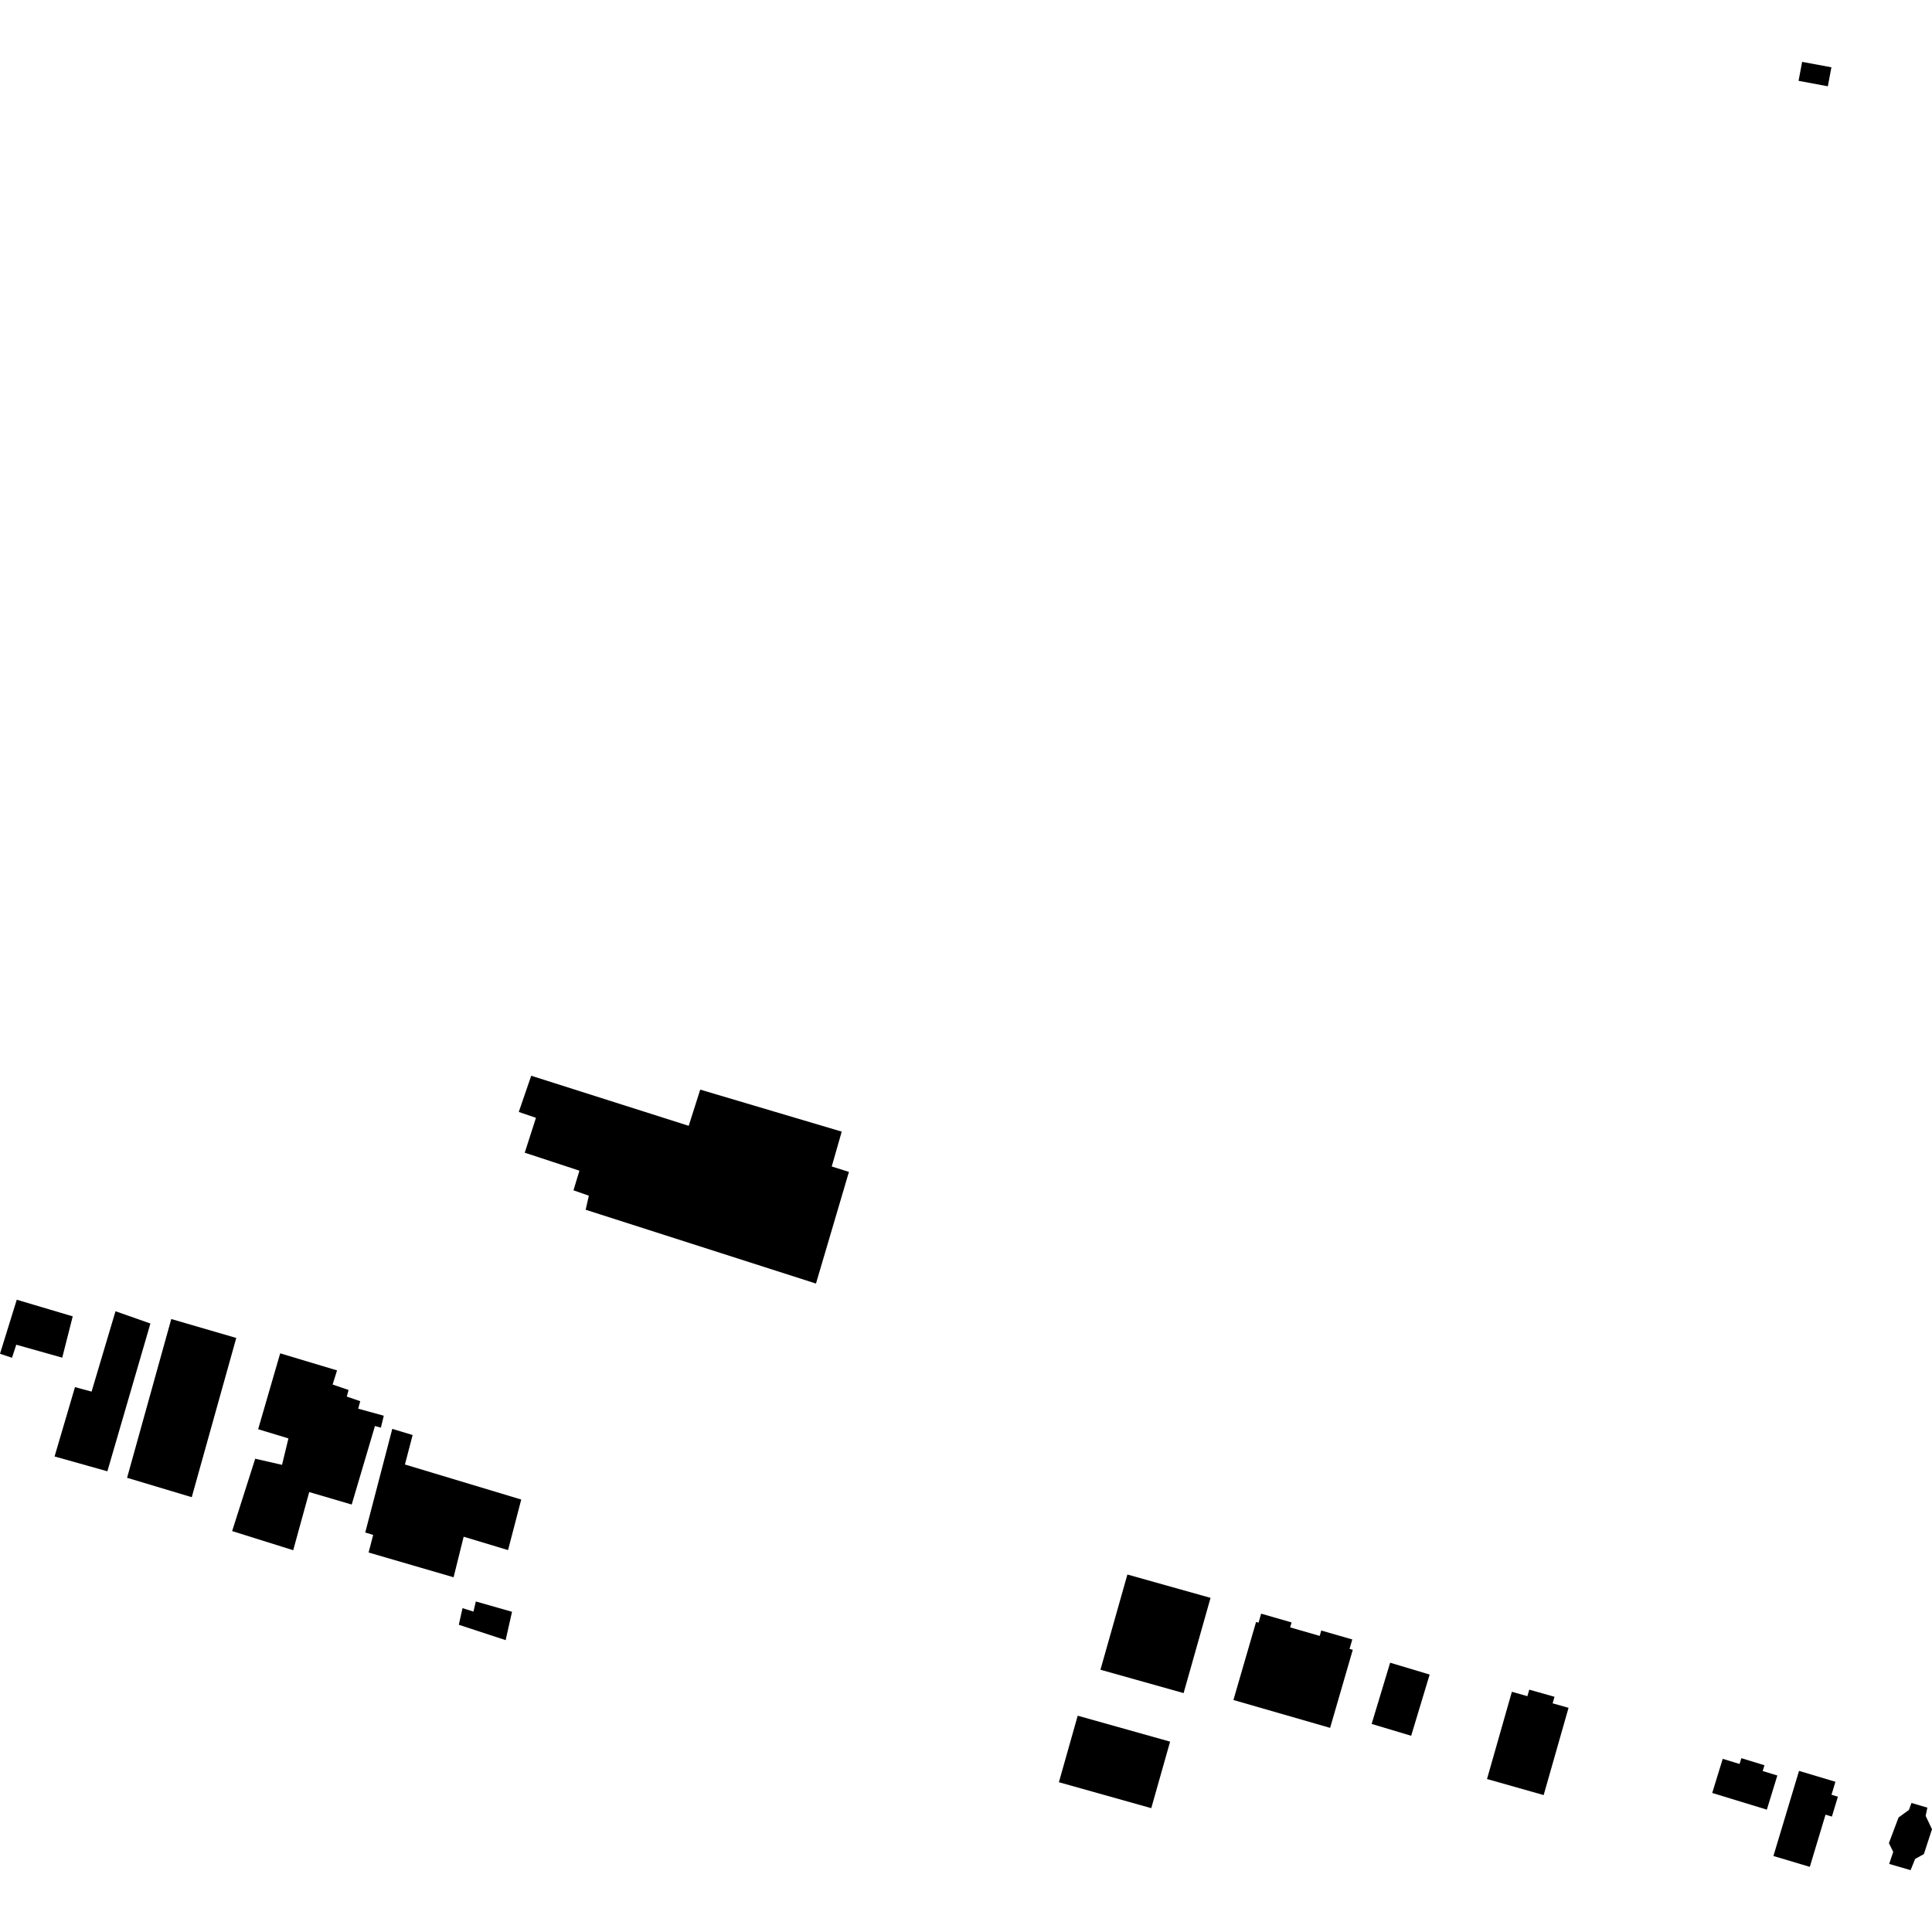 <?xml version="1.0" encoding="utf-8" standalone="no"?>
<!DOCTYPE svg PUBLIC "-//W3C//DTD SVG 1.1//EN"
  "http://www.w3.org/Graphics/SVG/1.1/DTD/svg11.dtd">
<!-- Created with matplotlib (https://matplotlib.org/) -->
<svg height="288pt" version="1.1" viewBox="0 0 288 288" width="288pt" xmlns="http://www.w3.org/2000/svg" xmlns:xlink="http://www.w3.org/1999/xlink">
 <defs>
  <style type="text/css">
*{stroke-linecap:butt;stroke-linejoin:round;}
  </style>
 </defs>
 <g id="figure_1">
  <g id="patch_1">
   <path d="M 0 288 
L 288 288 
L 288 0 
L 0 0 
z
" style="fill:none;opacity:0;"/>
  </g>
  <g id="axes_1">
   <g id="PatchCollection_1">
    <path clip-path="url(#p65484954d5)" d="M 25.531 196.626 
L 35.219 199.448 
L 28.582 223.184 
L 18.944 220.291 
L 25.531 196.626 
"/>
    <path clip-path="url(#p65484954d5)" d="M 22.421 197.295 
L 16.007 219.323 
L 8.136 217.113 
L 11.178 206.776 
L 13.651 207.444 
L 17.218 195.464 
L 22.421 197.295 
"/>
    <path clip-path="url(#p65484954d5)" d="M 87.303 180.335 
L 121.636 191.338 
L 126.549 174.694 
L 123.987 173.884 
L 125.475 168.689 
L 104.382 162.427 
L 102.664 167.824 
L 79.188 160.359 
L 77.332 165.758 
L 79.895 166.632 
L 78.222 171.83 
L 86.374 174.51 
L 85.488 177.44 
L 87.778 178.239 
L 87.303 180.335 
"/>
    <path clip-path="url(#p65484954d5)" d="M 34.605 228.236 
L 43.708 231.089 
L 46.095 222.419 
L 52.427 224.279 
L 55.895 212.569 
L 56.778 212.816 
L 57.211 211.04 
L 53.396 209.99 
L 53.701 208.874 
L 51.697 208.186 
L 51.958 207.202 
L 49.582 206.389 
L 50.243 204.284 
L 41.767 201.74 
L 38.48 213.053 
L 42.996 214.42 
L 42.043 218.362 
L 38.043 217.448 
L 34.605 228.236 
"/>
    <path clip-path="url(#p65484954d5)" d="M 2.425 200.454 
L 9.277 202.383 
L 10.842 196.227 
L 2.499 193.748 
L 0 201.803 
L 1.789 202.4 
L 2.425 200.454 
"/>
    <path clip-path="url(#p65484954d5)" d="M 54.946 231.429 
L 67.615 235.121 
L 69.117 229.076 
L 75.734 231.069 
L 77.7 223.534 
L 60.363 218.31 
L 61.511 213.915 
L 58.476 213.001 
L 54.446 228.446 
L 55.63 228.804 
L 54.946 231.429 
"/>
    <path clip-path="url(#p65484954d5)" d="M 68.394 242.202 
L 75.375 244.493 
L 76.326 240.265 
L 70.934 238.73 
L 70.576 240.239 
L 68.947 239.724 
L 68.394 242.202 
"/>
    <path clip-path="url(#p65484954d5)" d="M 283.014 270.927 
L 281.574 274.752 
L 282.221 276.059 
L 281.615 277.853 
L 284.808 278.779 
L 285.487 277.106 
L 286.791 276.384 
L 288 272.679 
L 287.053 270.689 
L 287.311 269.464 
L 284.942 268.764 
L 284.555 269.809 
L 283.014 270.927 
"/>
    <path clip-path="url(#p65484954d5)" d="M 255.239 267.274 
L 256.804 262.186 
L 259.316 262.954 
L 259.581 262.088 
L 263.026 263.141 
L 262.761 264.004 
L 264.945 264.674 
L 263.38 269.761 
L 255.239 267.274 
"/>
    <path clip-path="url(#p65484954d5)" d="M 268.178 263.983 
L 273.604 265.606 
L 273.02 267.542 
L 273.973 267.828 
L 273.079 270.795 
L 272.128 270.509 
L 269.785 278.291 
L 264.36 276.671 
L 268.178 263.983 
"/>
    <path clip-path="url(#p65484954d5)" d="M 183.863 253.416 
L 187.241 241.782 
L 187.609 241.889 
L 188 240.546 
L 192.535 241.852 
L 192.319 242.592 
L 196.726 243.861 
L 196.958 243.06 
L 201.584 244.391 
L 201.174 245.798 
L 201.655 245.936 
L 198.277 257.57 
L 183.863 253.416 
"/>
    <path clip-path="url(#p65484954d5)" d="M 157.847 265.673 
L 160.652 255.756 
L 174.424 259.623 
L 171.618 269.54 
L 157.847 265.673 
"/>
    <path clip-path="url(#p65484954d5)" d="M 207.225 247.858 
L 213.116 249.622 
L 210.36 258.75 
L 204.469 256.983 
L 207.225 247.858 
"/>
    <path clip-path="url(#p65484954d5)" d="M 164.043 248.904 
L 168.059 234.709 
L 180.453 238.191 
L 176.438 252.386 
L 164.043 248.904 
"/>
    <path clip-path="url(#p65484954d5)" d="M 225.373 252.19 
L 227.685 252.846 
L 227.964 251.873 
L 231.728 252.936 
L 231.449 253.912 
L 233.819 254.581 
L 230.111 267.587 
L 221.665 265.196 
L 225.373 252.19 
"/>
    <path clip-path="url(#p65484954d5)" d="M 268.639 9.221 
L 273.005 10.033 
L 272.473 12.863 
L 268.109 12.051 
L 268.639 9.221 
"/>
   </g>
  </g>
 </g>
 <defs>
  <clipPath id="p65484954d5">
   <rect height="269.559" width="288" x="0" y="9.221"/>
  </clipPath>
 </defs>
</svg>
